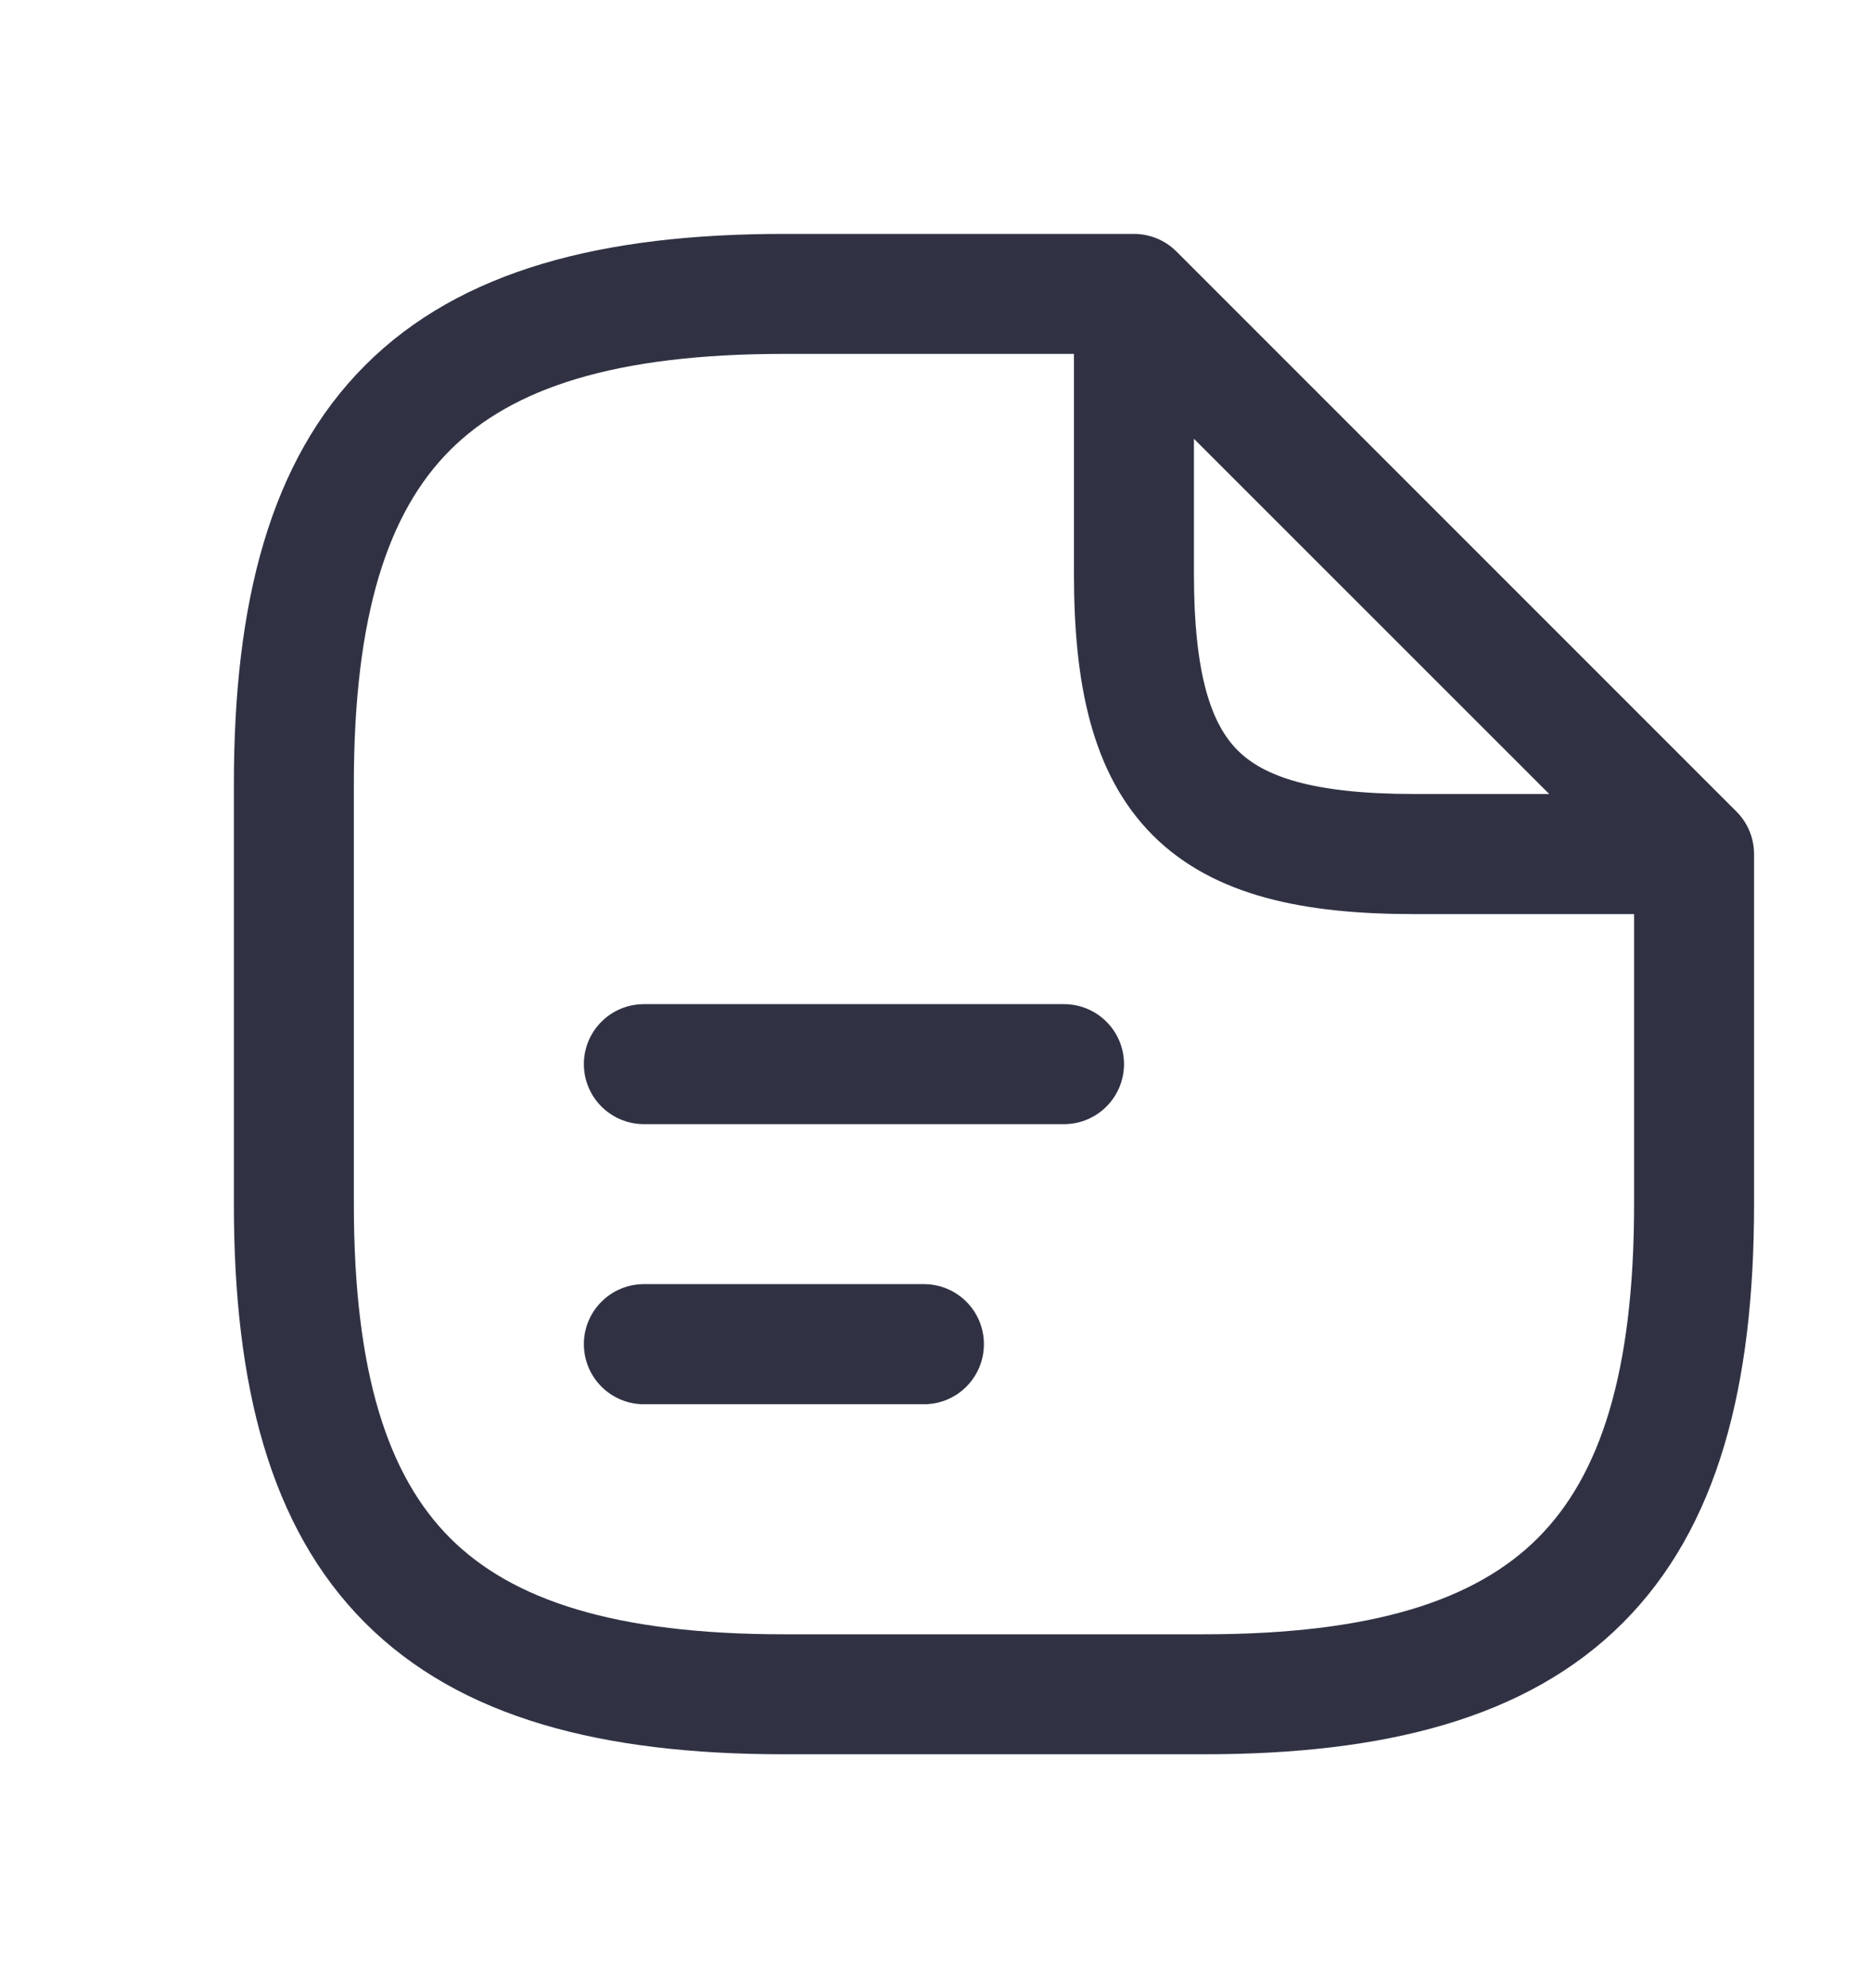<svg width="16" height="17" viewBox="0 0 16 17" fill="none" xmlns="http://www.w3.org/2000/svg">
<path fill-rule="evenodd" clip-rule="evenodd" d="M3.849 3.849C3.319 4.379 3.026 5.258 3.026 6.704V10.296C3.026 11.742 3.319 12.621 3.849 13.151C4.379 13.681 5.258 13.974 6.704 13.974H10.296C11.742 13.974 12.621 13.681 13.151 13.151C13.681 12.621 13.974 11.742 13.974 10.296V7.816H12.092C11.166 7.816 10.385 7.668 9.858 7.142C9.332 6.615 9.184 5.834 9.184 4.908V3.026H6.704C5.258 3.026 4.379 3.319 3.849 3.849ZM10.21 3.752L13.248 6.789H12.092C11.223 6.789 10.806 6.638 10.584 6.416C10.362 6.194 10.21 5.777 10.21 4.908V3.752ZM3.123 3.123C3.94 2.306 5.157 2 6.704 2H9.697C9.833 2 9.964 2.054 10.06 2.15L14.85 6.94C14.946 7.036 15 7.167 15 7.303V10.296C15 11.843 14.694 13.06 13.877 13.877C13.06 14.694 11.843 15 10.296 15H6.704C5.157 15 3.94 14.694 3.123 13.877C2.306 13.06 2 11.843 2 10.296V6.704C2 5.157 2.306 3.94 3.123 3.123ZM4.993 9.099C4.993 8.815 5.223 8.586 5.507 8.586H9.099C9.382 8.586 9.612 8.815 9.612 9.099C9.612 9.382 9.382 9.612 9.099 9.612H5.507C5.223 9.612 4.993 9.382 4.993 9.099ZM4.993 11.493C4.993 11.21 5.223 10.98 5.507 10.98H7.901C8.185 10.98 8.414 11.21 8.414 11.493C8.414 11.777 8.185 12.007 7.901 12.007H5.507C5.223 12.007 4.993 11.777 4.993 11.493Z" fill="#303244"/>
</svg>
